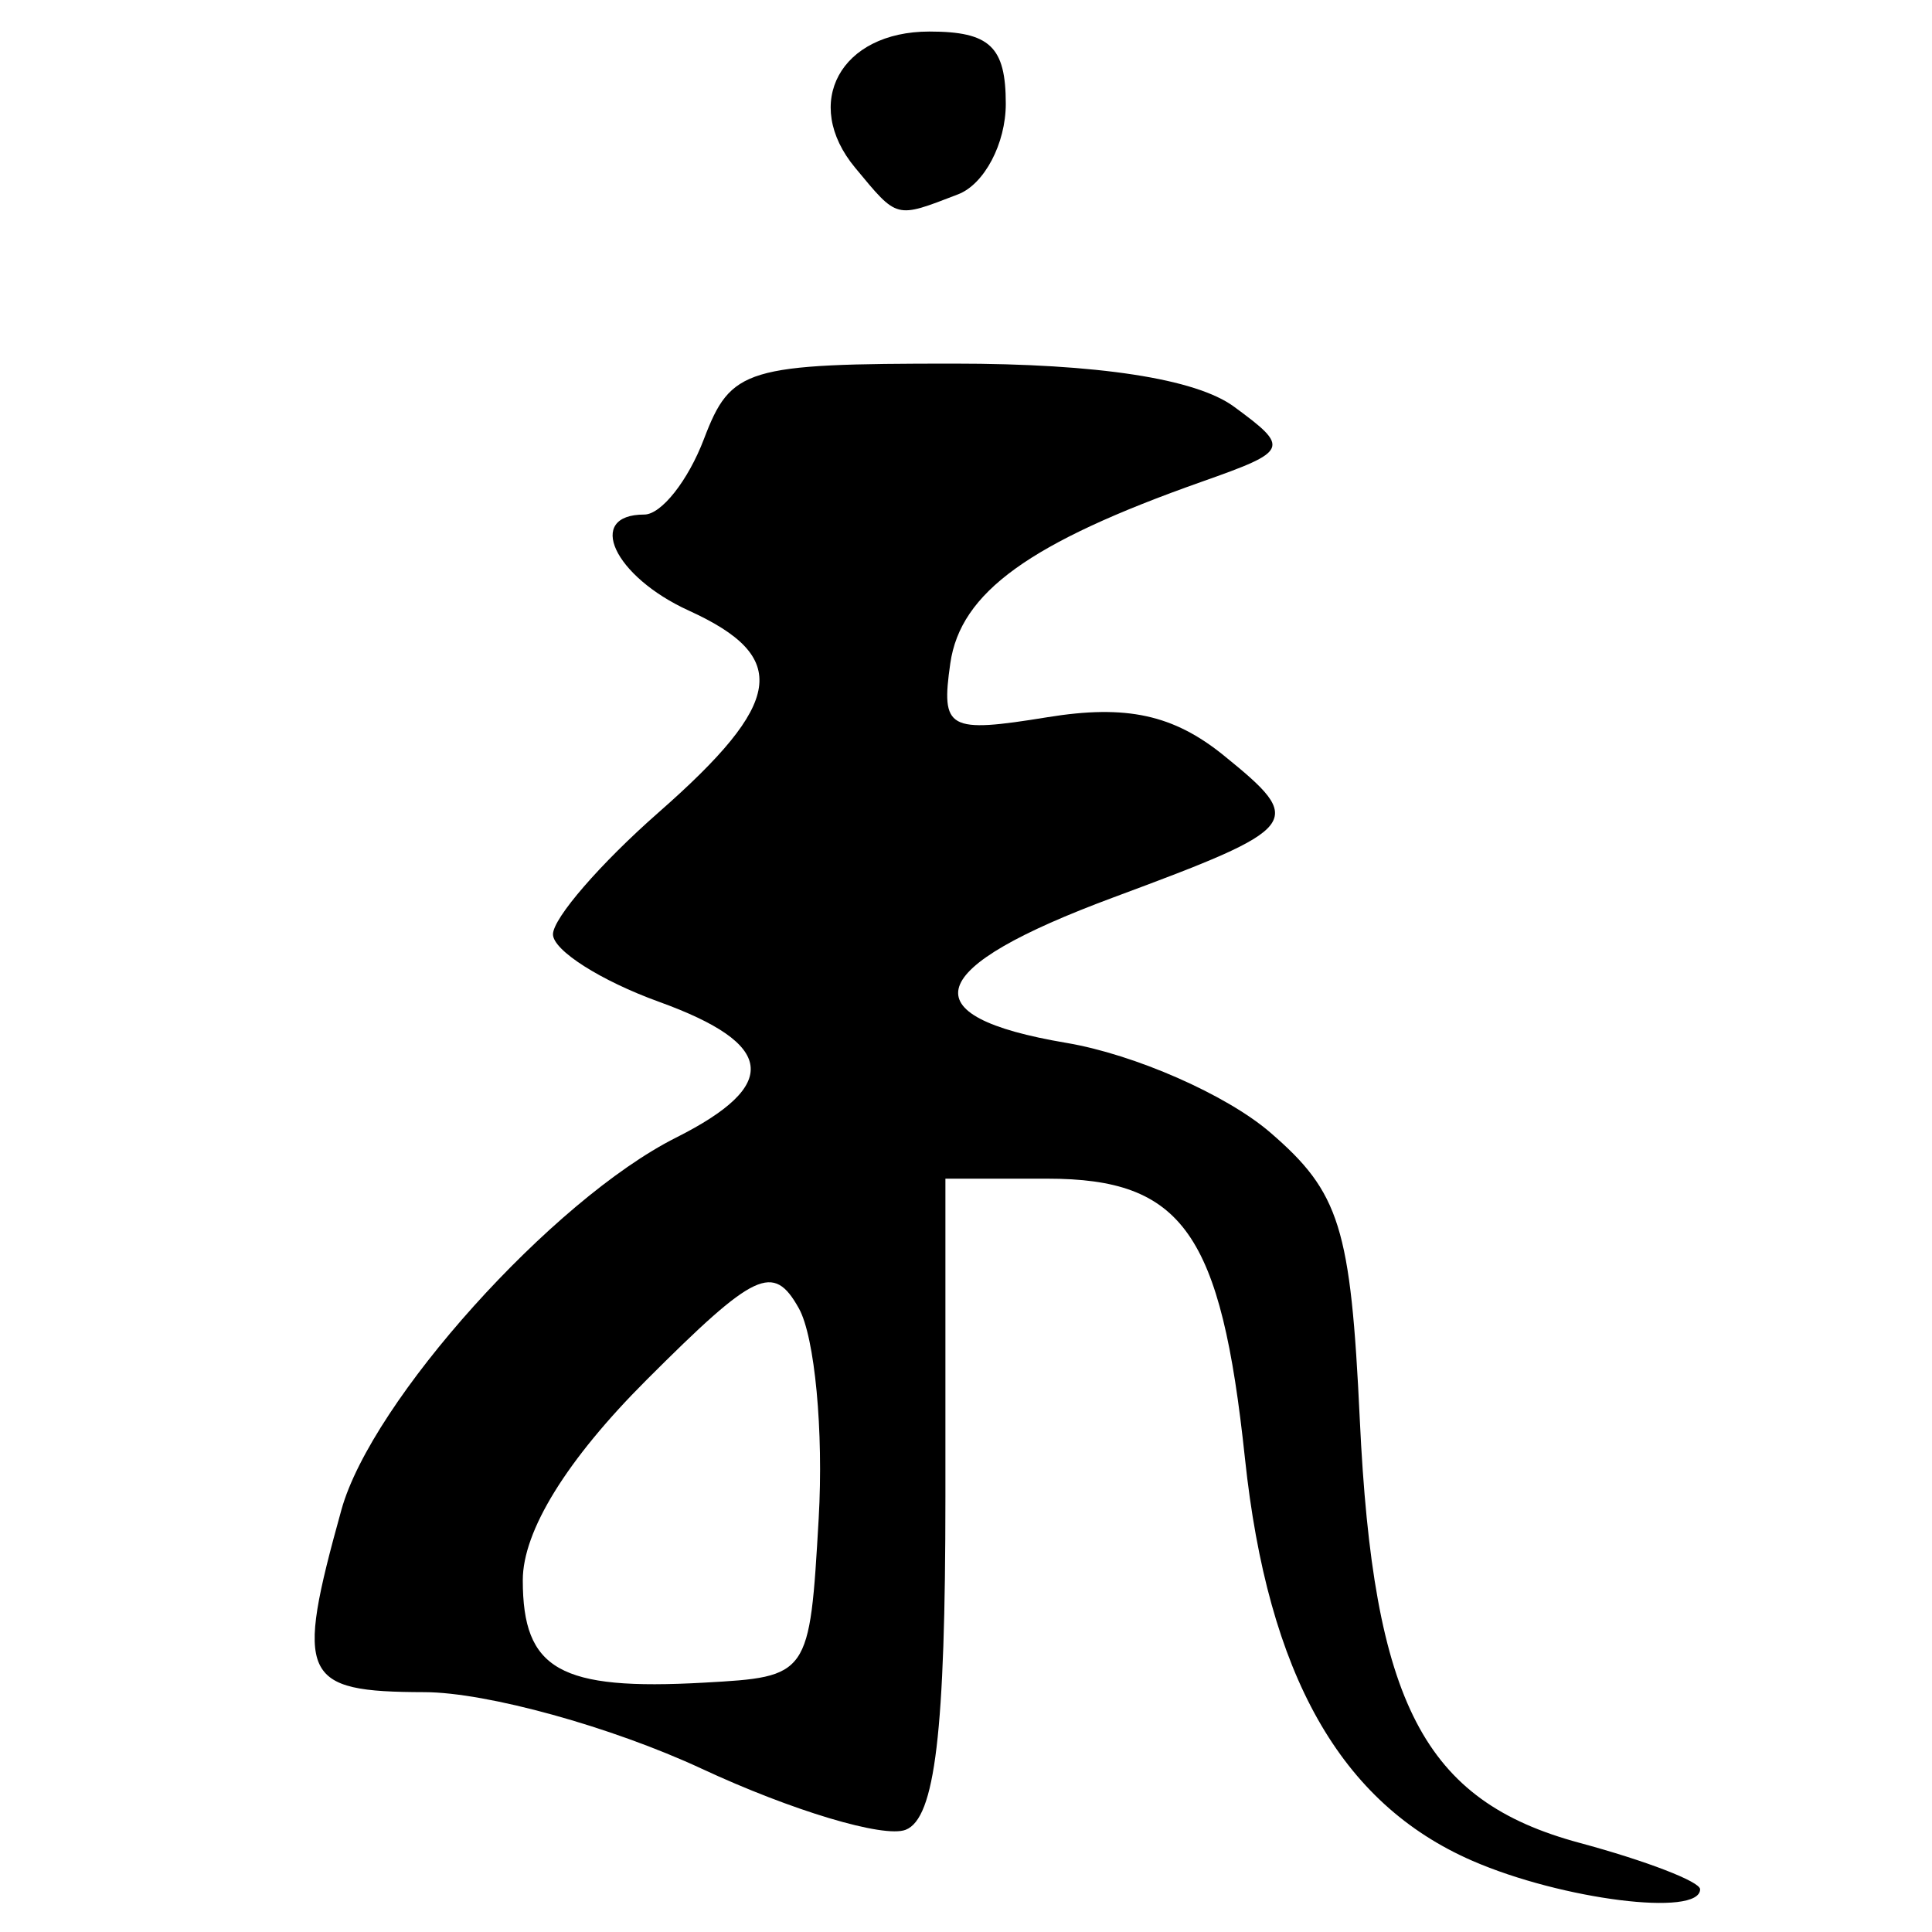 <?xml version="1.0" encoding="UTF-8" standalone="no"?>
<!-- Created with Inkscape (http://www.inkscape.org/) -->
<svg
   xmlns:dc="http://purl.org/dc/elements/1.1/"
   xmlns:cc="http://creativecommons.org/ns#"
   xmlns:rdf="http://www.w3.org/1999/02/22-rdf-syntax-ns#"
   xmlns:svg="http://www.w3.org/2000/svg"
   xmlns="http://www.w3.org/2000/svg"
   xmlns:sodipodi="http://sodipodi.sourceforge.net/DTD/sodipodi-0.dtd"
   xmlns:inkscape="http://www.inkscape.org/namespaces/inkscape"
   width="64px"
   height="64px"
   id="svg2383"
   sodipodi:version="0.32"
   inkscape:version="0.46"
   sodipodi:docname="siddham_rkam.svg"
   inkscape:output_extension="org.inkscape.output.svg.inkscape">
  <defs
     id="defs2385">
    <inkscape:perspective
       sodipodi:type="inkscape:persp3d"
       inkscape:vp_x="0 : 32 : 1"
       inkscape:vp_y="0 : 1000 : 0"
       inkscape:vp_z="64 : 32 : 1"
       inkscape:persp3d-origin="32 : 21.333333 : 1"
       id="perspective2391" />
    <inkscape:perspective
       id="perspective2400"
       inkscape:persp3d-origin="372.04724 : 350.78739 : 1"
       inkscape:vp_z="744.09448 : 526.18109 : 1"
       inkscape:vp_y="0 : 1000 : 0"
       inkscape:vp_x="0 : 526.18109 : 1"
       sodipodi:type="inkscape:persp3d" />
  </defs>
  <sodipodi:namedview
     id="base"
     pagecolor="#ffffff"
     bordercolor="#666666"
     borderopacity="1.0"
     inkscape:pageopacity="0.0"
     inkscape:pageshadow="2"
     inkscape:zoom="5.5"
     inkscape:cx="32"
     inkscape:cy="32"
     inkscape:current-layer="layer1"
     showgrid="true"
     inkscape:document-units="px"
     inkscape:grid-bbox="true"
     inkscape:window-width="640"
     inkscape:window-height="688"
     inkscape:window-x="56"
     inkscape:window-y="56" />
  <g
     id="layer1"
     inkscape:label="Layer 1"
     inkscape:groupmode="layer">
    <path
       style="fill:#000000"
       d="M 48.771,61.64 C 44.404,59.738 42,55.481 41.24,48.305 C 40.449,40.842 39.179,39.045 34.696,39.045 L 31.318,39.045 L 31.318,49.577 C 31.318,57.375 30.976,60.24 29.999,60.615 C 29.273,60.893 26.236,59.983 23.249,58.593 C 20.262,57.203 16.131,56.061 14.068,56.055 C 9.977,56.045 9.764,55.579 11.311,50.01 C 12.313,46.406 18.306,39.741 22.395,37.685 C 25.863,35.941 25.693,34.583 21.833,33.187 C 19.9,32.488 18.318,31.481 18.318,30.95 C 18.318,30.419 19.893,28.601 21.818,26.911 C 25.967,23.268 26.192,21.765 22.818,20.227 C 20.334,19.095 19.383,17.045 21.343,17.045 C 21.907,17.045 22.795,15.92 23.318,14.545 C 24.213,12.192 24.7,12.045 31.602,12.045 C 36.376,12.045 39.614,12.543 40.877,13.471 C 42.741,14.839 42.699,14.938 39.818,15.955 C 34.105,17.971 31.817,19.623 31.48,21.974 C 31.166,24.164 31.401,24.294 34.702,23.758 C 37.312,23.334 38.871,23.673 40.541,25.027 C 43.27,27.24 43.143,27.403 36.888,29.726 C 30.589,32.064 30.072,33.659 35.325,34.547 C 37.585,34.928 40.619,36.261 42.069,37.507 C 44.384,39.499 44.745,40.651 45.045,47.025 C 45.488,56.433 47.162,59.657 52.325,61.047 C 54.521,61.639 56.318,62.33 56.318,62.584 C 56.318,63.507 51.743,62.934 48.771,61.64 z M 27.12,50.3 C 27.286,47.415 26.991,44.283 26.463,43.34 C 25.618,41.829 25.015,42.113 21.411,45.718 C 18.774,48.355 17.318,50.712 17.318,52.344 C 17.318,55.314 18.541,56.006 23.318,55.74 C 26.806,55.546 26.819,55.528 27.12,50.3 z M 28.329,5.558 C 26.55,3.415 27.841,1.045 30.787,1.045 C 32.79,1.045 33.318,1.545 33.318,3.438 C 33.318,4.755 32.606,6.105 31.736,6.438 C 29.648,7.24 29.746,7.265 28.329,5.558 z"
       id="path2406" />
  </g>
</svg>
